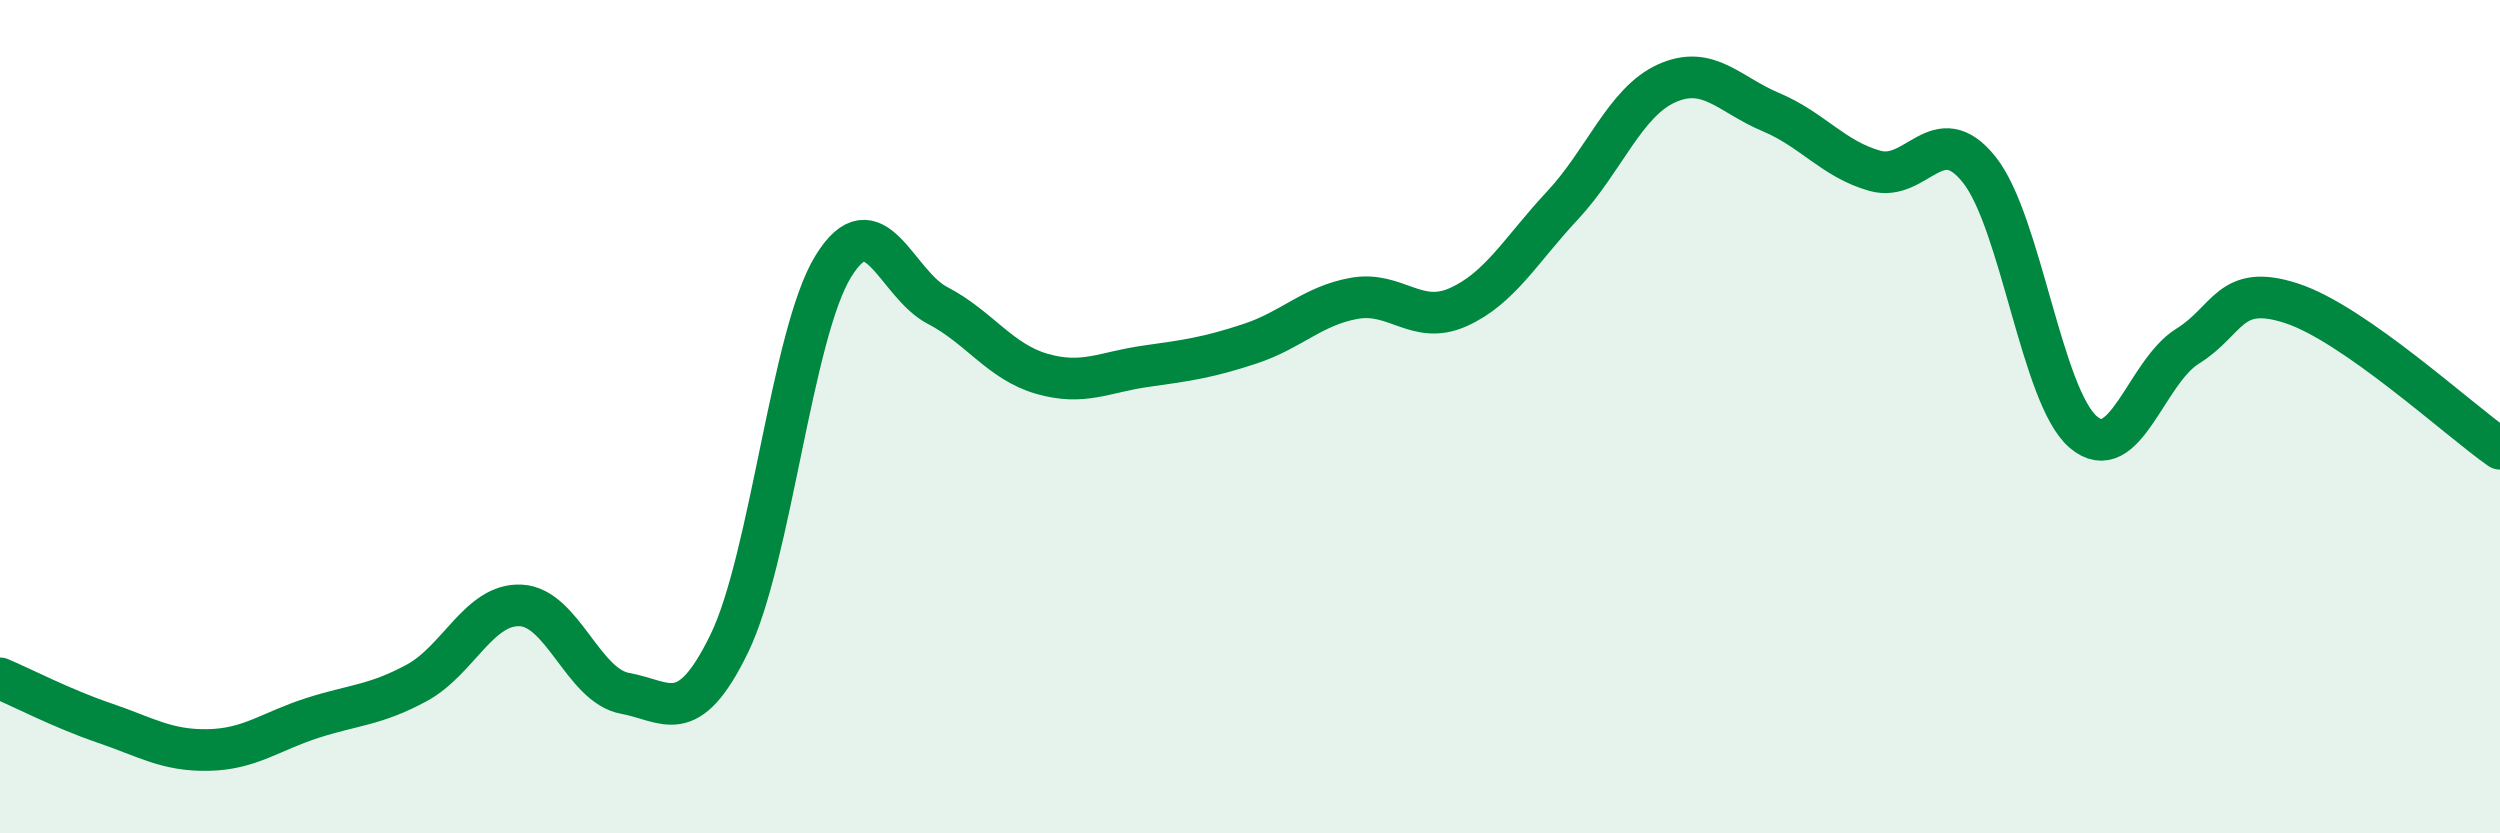 
    <svg width="60" height="20" viewBox="0 0 60 20" xmlns="http://www.w3.org/2000/svg">
      <path
        d="M 0,16.28 C 0.5,16.49 1.5,17.01 2.5,17.35 C 3.5,17.69 4,18.02 5,18 C 6,17.98 6.5,17.55 7.5,17.23 C 8.5,16.91 9,16.93 10,16.39 C 11,15.85 11.5,14.48 12.5,14.53 C 13.5,14.58 14,16.46 15,16.64 C 16,16.82 16.5,17.5 17.5,15.45 C 18.5,13.4 19,8.01 20,6.39 C 21,4.77 21.5,6.81 22.5,7.33 C 23.5,7.85 24,8.68 25,8.97 C 26,9.26 26.5,8.93 27.5,8.79 C 28.5,8.65 29,8.58 30,8.25 C 31,7.92 31.5,7.34 32.5,7.16 C 33.5,6.98 34,7.82 35,7.37 C 36,6.92 36.5,6 37.5,4.93 C 38.5,3.86 39,2.45 40,2 C 41,1.55 41.5,2.27 42.5,2.69 C 43.5,3.11 44,3.82 45,4.1 C 46,4.38 46.5,2.82 47.5,4.07 C 48.5,5.32 49,9.52 50,10.37 C 51,11.22 51.5,8.93 52.5,8.31 C 53.5,7.69 53.5,6.79 55,7.28 C 56.5,7.77 59,10.07 60,10.77L60 20L0 20Z"
        fill="#008740"
        opacity="0.1"
        stroke-linecap="round"
        stroke-linejoin="round"
      />
      <path
        d="M 0,16.28 C 0.5,16.49 1.5,17.01 2.5,17.35 C 3.5,17.69 4,18.02 5,18 C 6,17.98 6.5,17.55 7.5,17.23 C 8.5,16.91 9,16.93 10,16.39 C 11,15.85 11.5,14.48 12.5,14.53 C 13.5,14.58 14,16.46 15,16.64 C 16,16.82 16.5,17.5 17.5,15.45 C 18.5,13.4 19,8.01 20,6.39 C 21,4.77 21.5,6.81 22.5,7.33 C 23.5,7.85 24,8.68 25,8.97 C 26,9.26 26.5,8.93 27.5,8.79 C 28.5,8.65 29,8.58 30,8.25 C 31,7.92 31.5,7.34 32.5,7.16 C 33.5,6.98 34,7.82 35,7.37 C 36,6.92 36.5,6 37.5,4.93 C 38.5,3.86 39,2.45 40,2 C 41,1.55 41.5,2.27 42.5,2.69 C 43.5,3.11 44,3.82 45,4.1 C 46,4.38 46.5,2.82 47.5,4.07 C 48.5,5.32 49,9.52 50,10.37 C 51,11.22 51.5,8.93 52.5,8.31 C 53.5,7.69 53.5,6.79 55,7.28 C 56.5,7.77 59,10.07 60,10.77"
        stroke="#008740"
        stroke-width="1"
        fill="none"
        stroke-linecap="round"
        stroke-linejoin="round"
      />
    </svg>
  